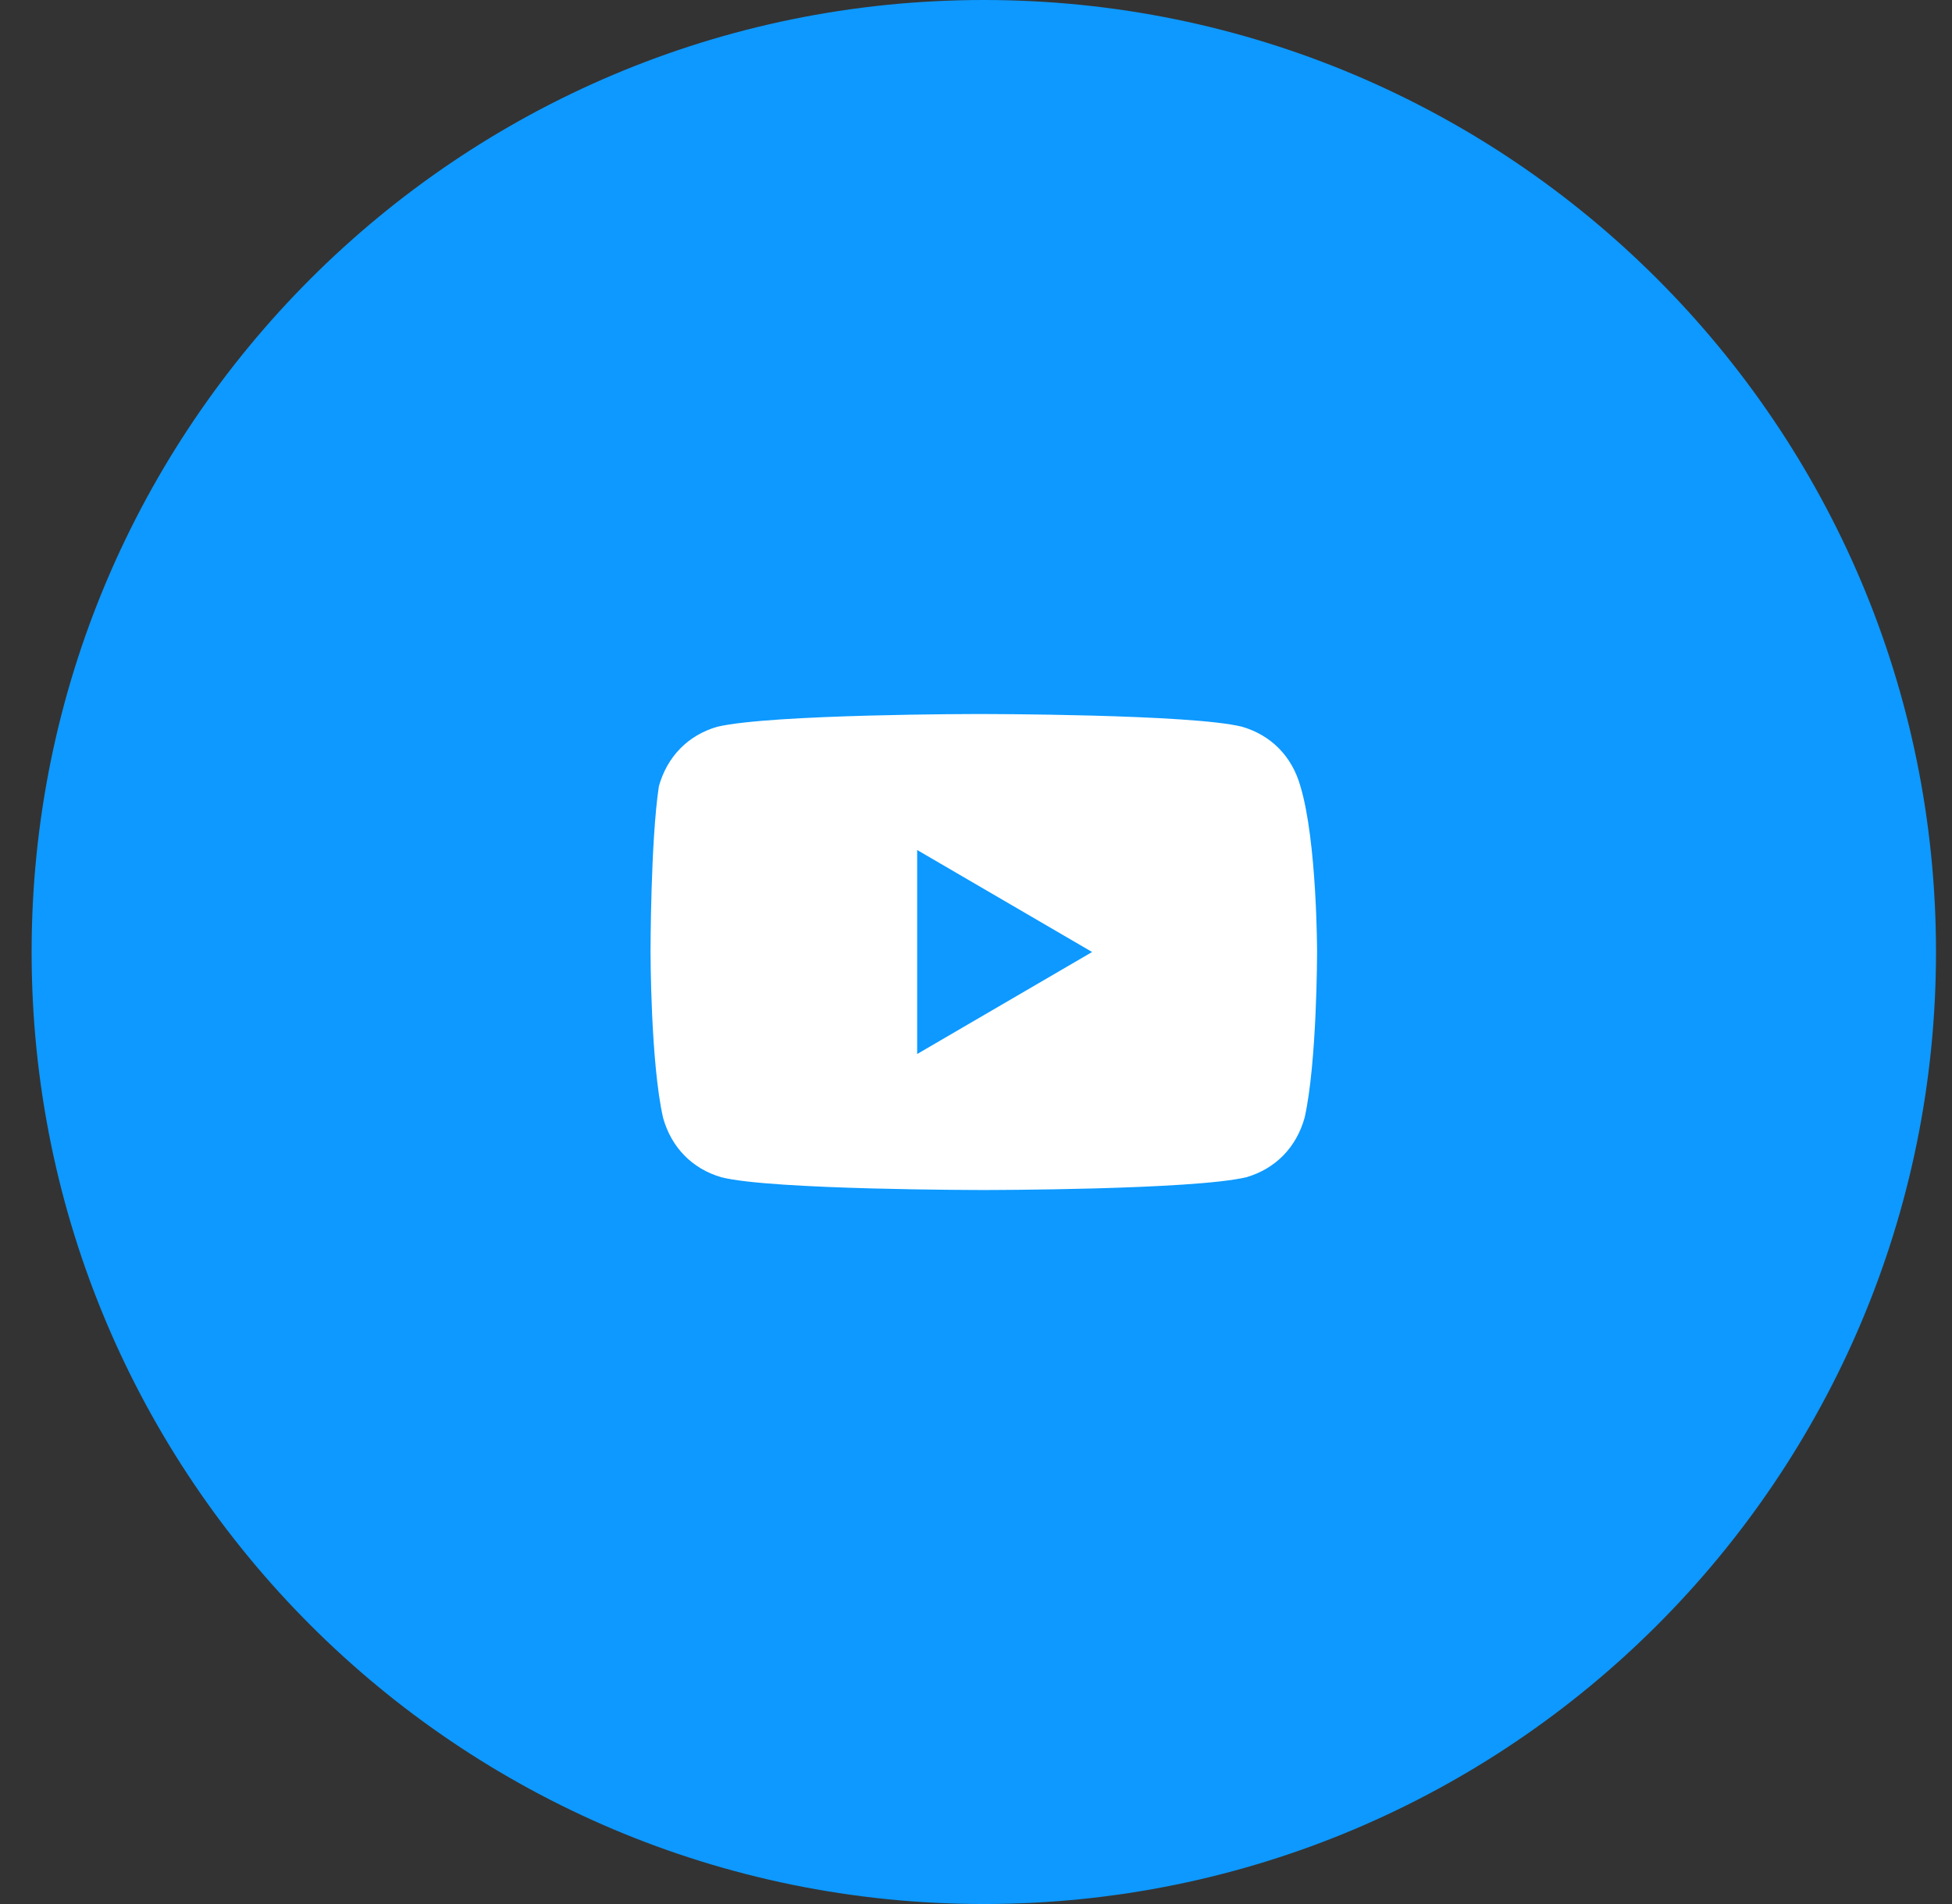 <?xml version="1.0" encoding="UTF-8"?> <svg xmlns="http://www.w3.org/2000/svg" width="41" height="40" viewBox="0 0 41 40" fill="none"><rect x="0" y="0" width="41" height="40" fill="#333333" stroke="none"/><path d="M0.664 20C0.664 31.046 9.618 40 20.664 40C31.71 40 40.664 31.046 40.664 20C40.664 8.954 31.71 5.6704e-08 20.664 3.65294e-08C9.618 1.63548e-08 0.664 8.954 0.664 20Z" fill="#0D99FF"></path><path d="M27.314 16.518C27.139 15.893 26.702 15.446 26.089 15.268C25.039 15 20.577 15 20.577 15C20.577 15 16.202 15 15.064 15.268C14.452 15.446 14.014 15.893 13.839 16.518C13.664 17.679 13.664 20 13.664 20C13.664 20 13.664 22.321 13.927 23.482C14.102 24.107 14.539 24.554 15.152 24.732C16.202 25 20.664 25 20.664 25C20.664 25 25.039 25 26.177 24.732C26.789 24.554 27.227 24.107 27.402 23.482C27.664 22.321 27.664 20 27.664 20C27.664 20 27.664 17.679 27.314 16.518ZM19.264 22.143L19.264 17.857L22.939 20L19.264 22.143Z" fill="white"></path></svg> 